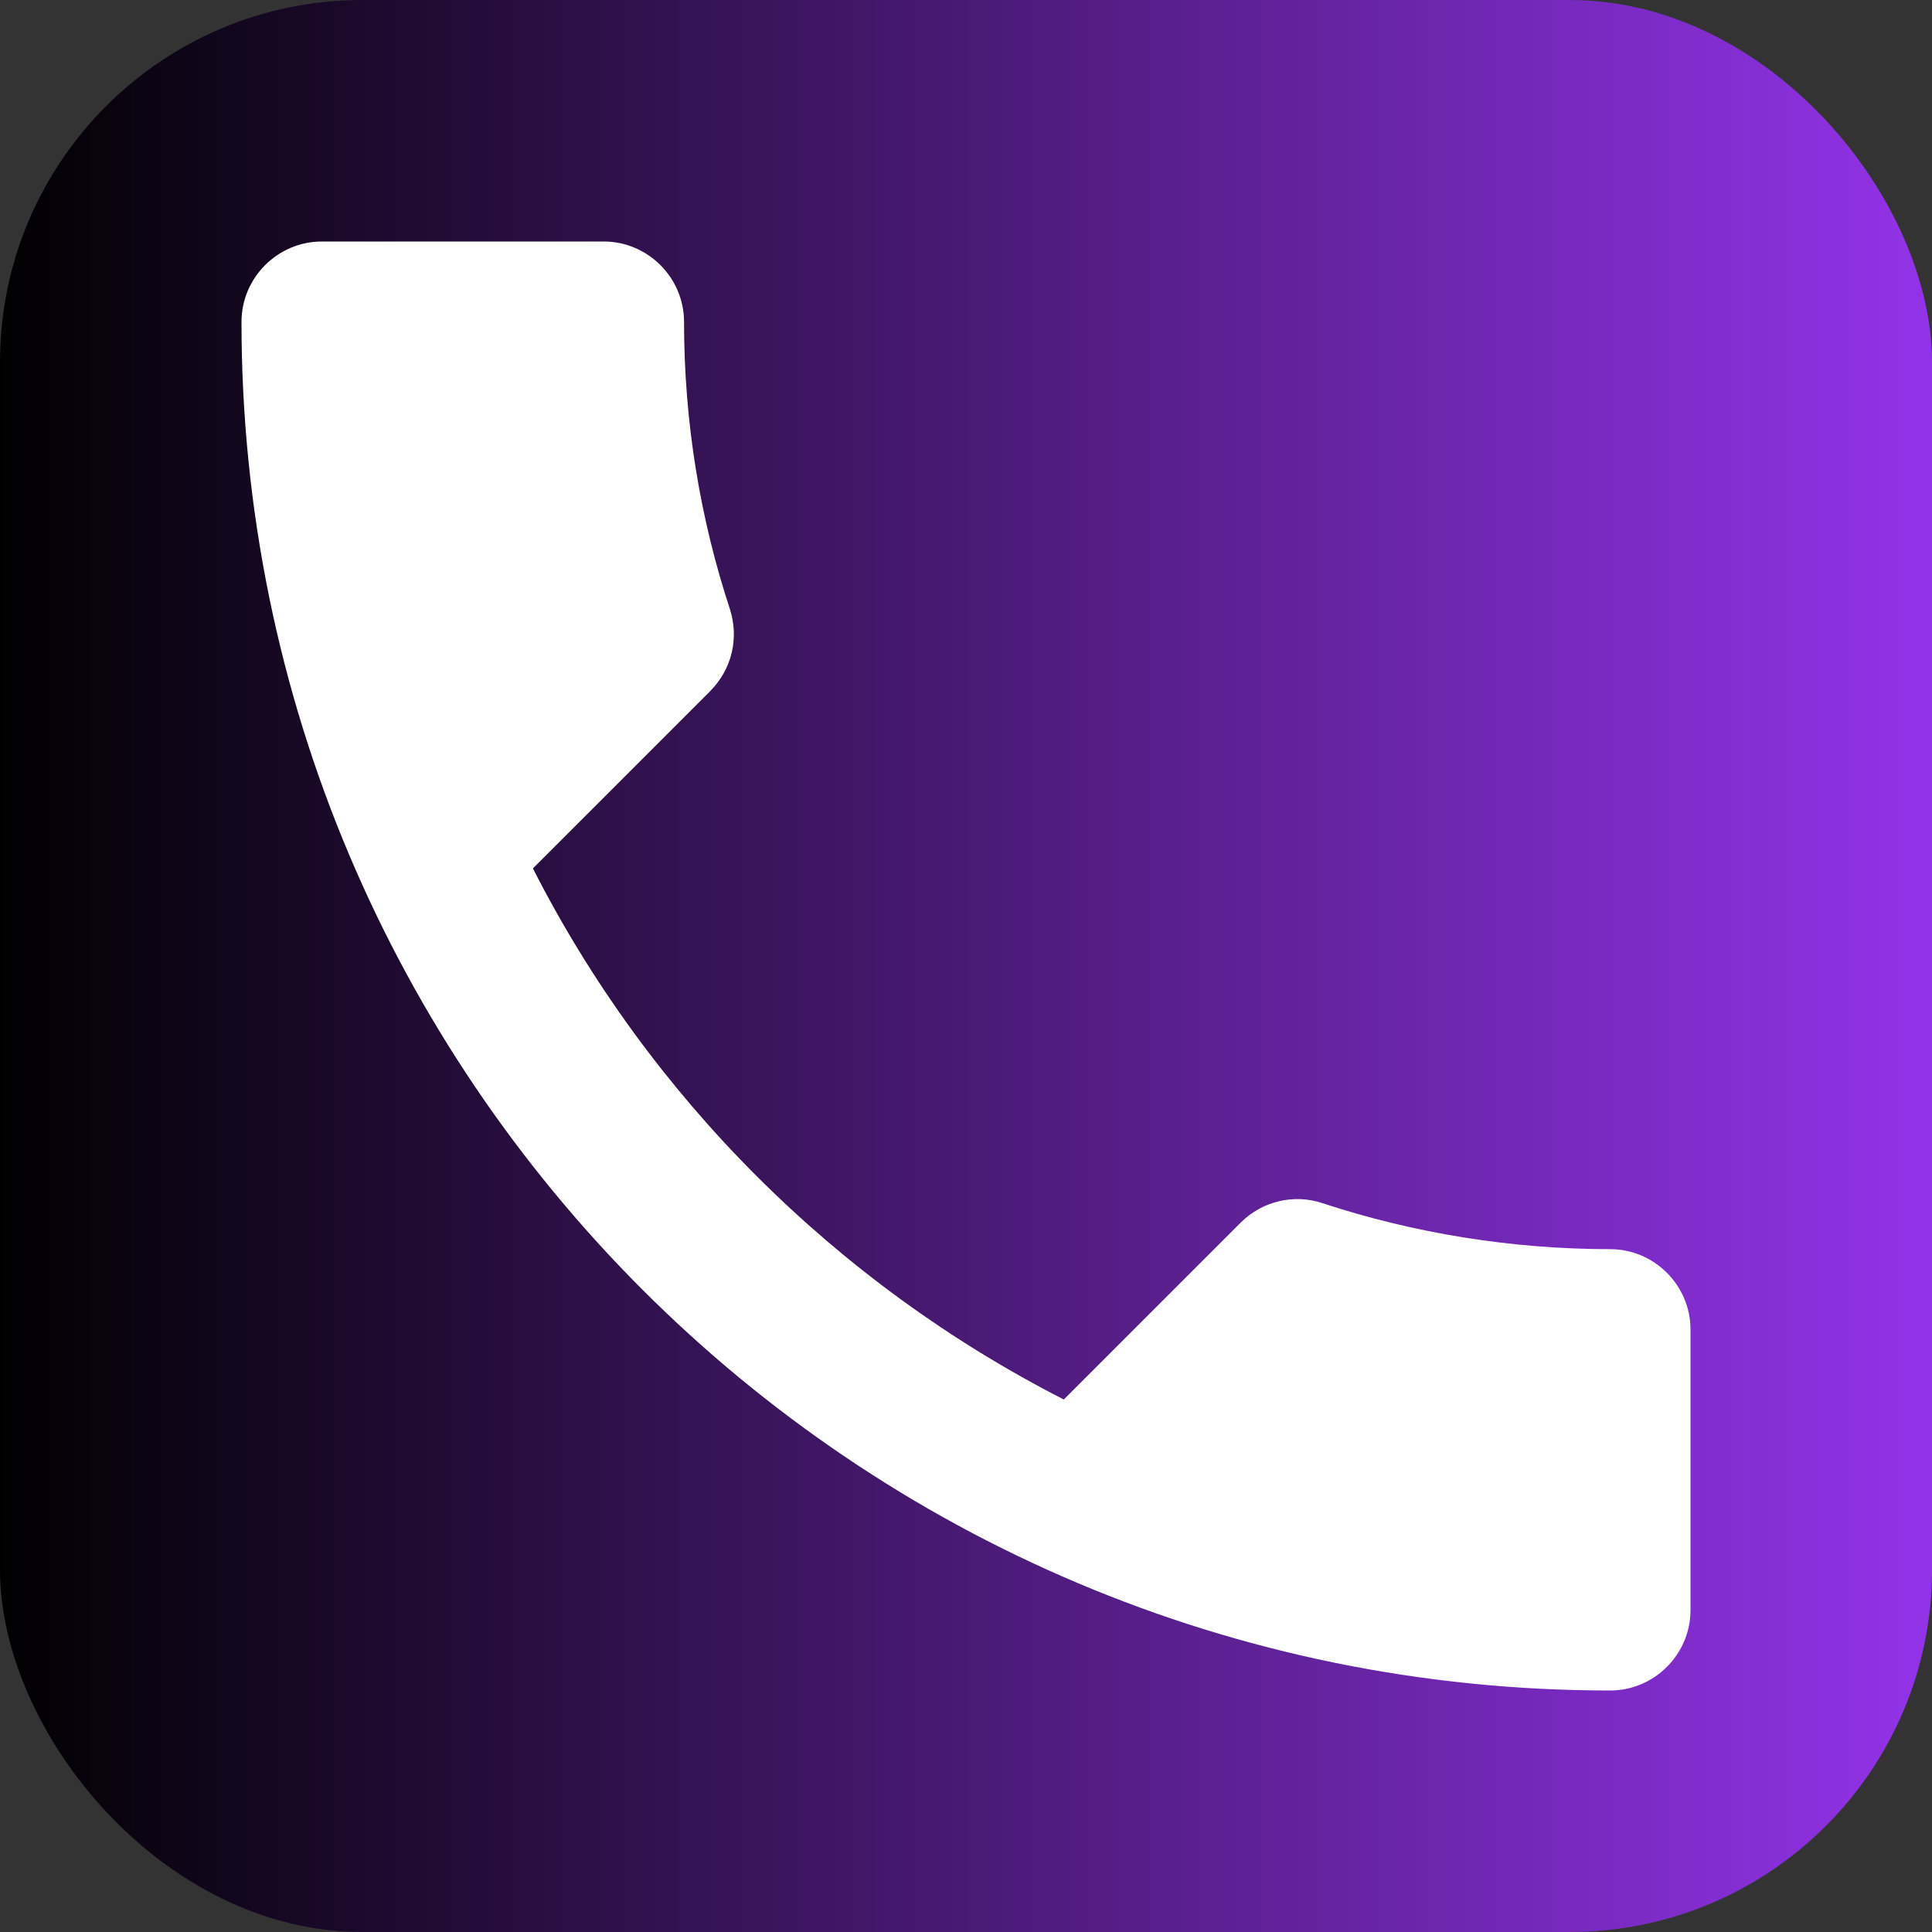 <svg viewBox="0 0 32 32" width="112" height="112" xmlns="http://www.w3.org/2000/svg"><rect x="0" y="0" width="32" height="32" fill="#333333" stroke="none"/><defs><linearGradient id="grad" x1="0%" y1="0%" x2="100%" y2="0%"><stop offset="0%" style="stop-color:#000000;stop-opacity:1" /><stop offset="100%" style="stop-color:#9333ea;stop-opacity:1" /></linearGradient></defs><rect width="32" height="32" rx="6" fill="url(#grad)"/><path d="M8.83 14.39c1.92 3.77 5.01 6.86 8.79 8.79l2.93-2.93c.36-.36.89-.48 1.36-.32 1.49.49 3.11.76 4.76.76.73 0 1.33.6 1.33 1.33V26.67c0 .73-.6 1.33-1.33 1.33-12.52 0-22.67-10.15-22.67-22.67 0-.73.6-1.33 1.33-1.33h4.67c.73 0 1.33.6 1.33 1.33 0 1.67.27 3.27.76 4.76.15.47.04.99-.33 1.36l-2.93 2.93z" fill="white"/></svg>
